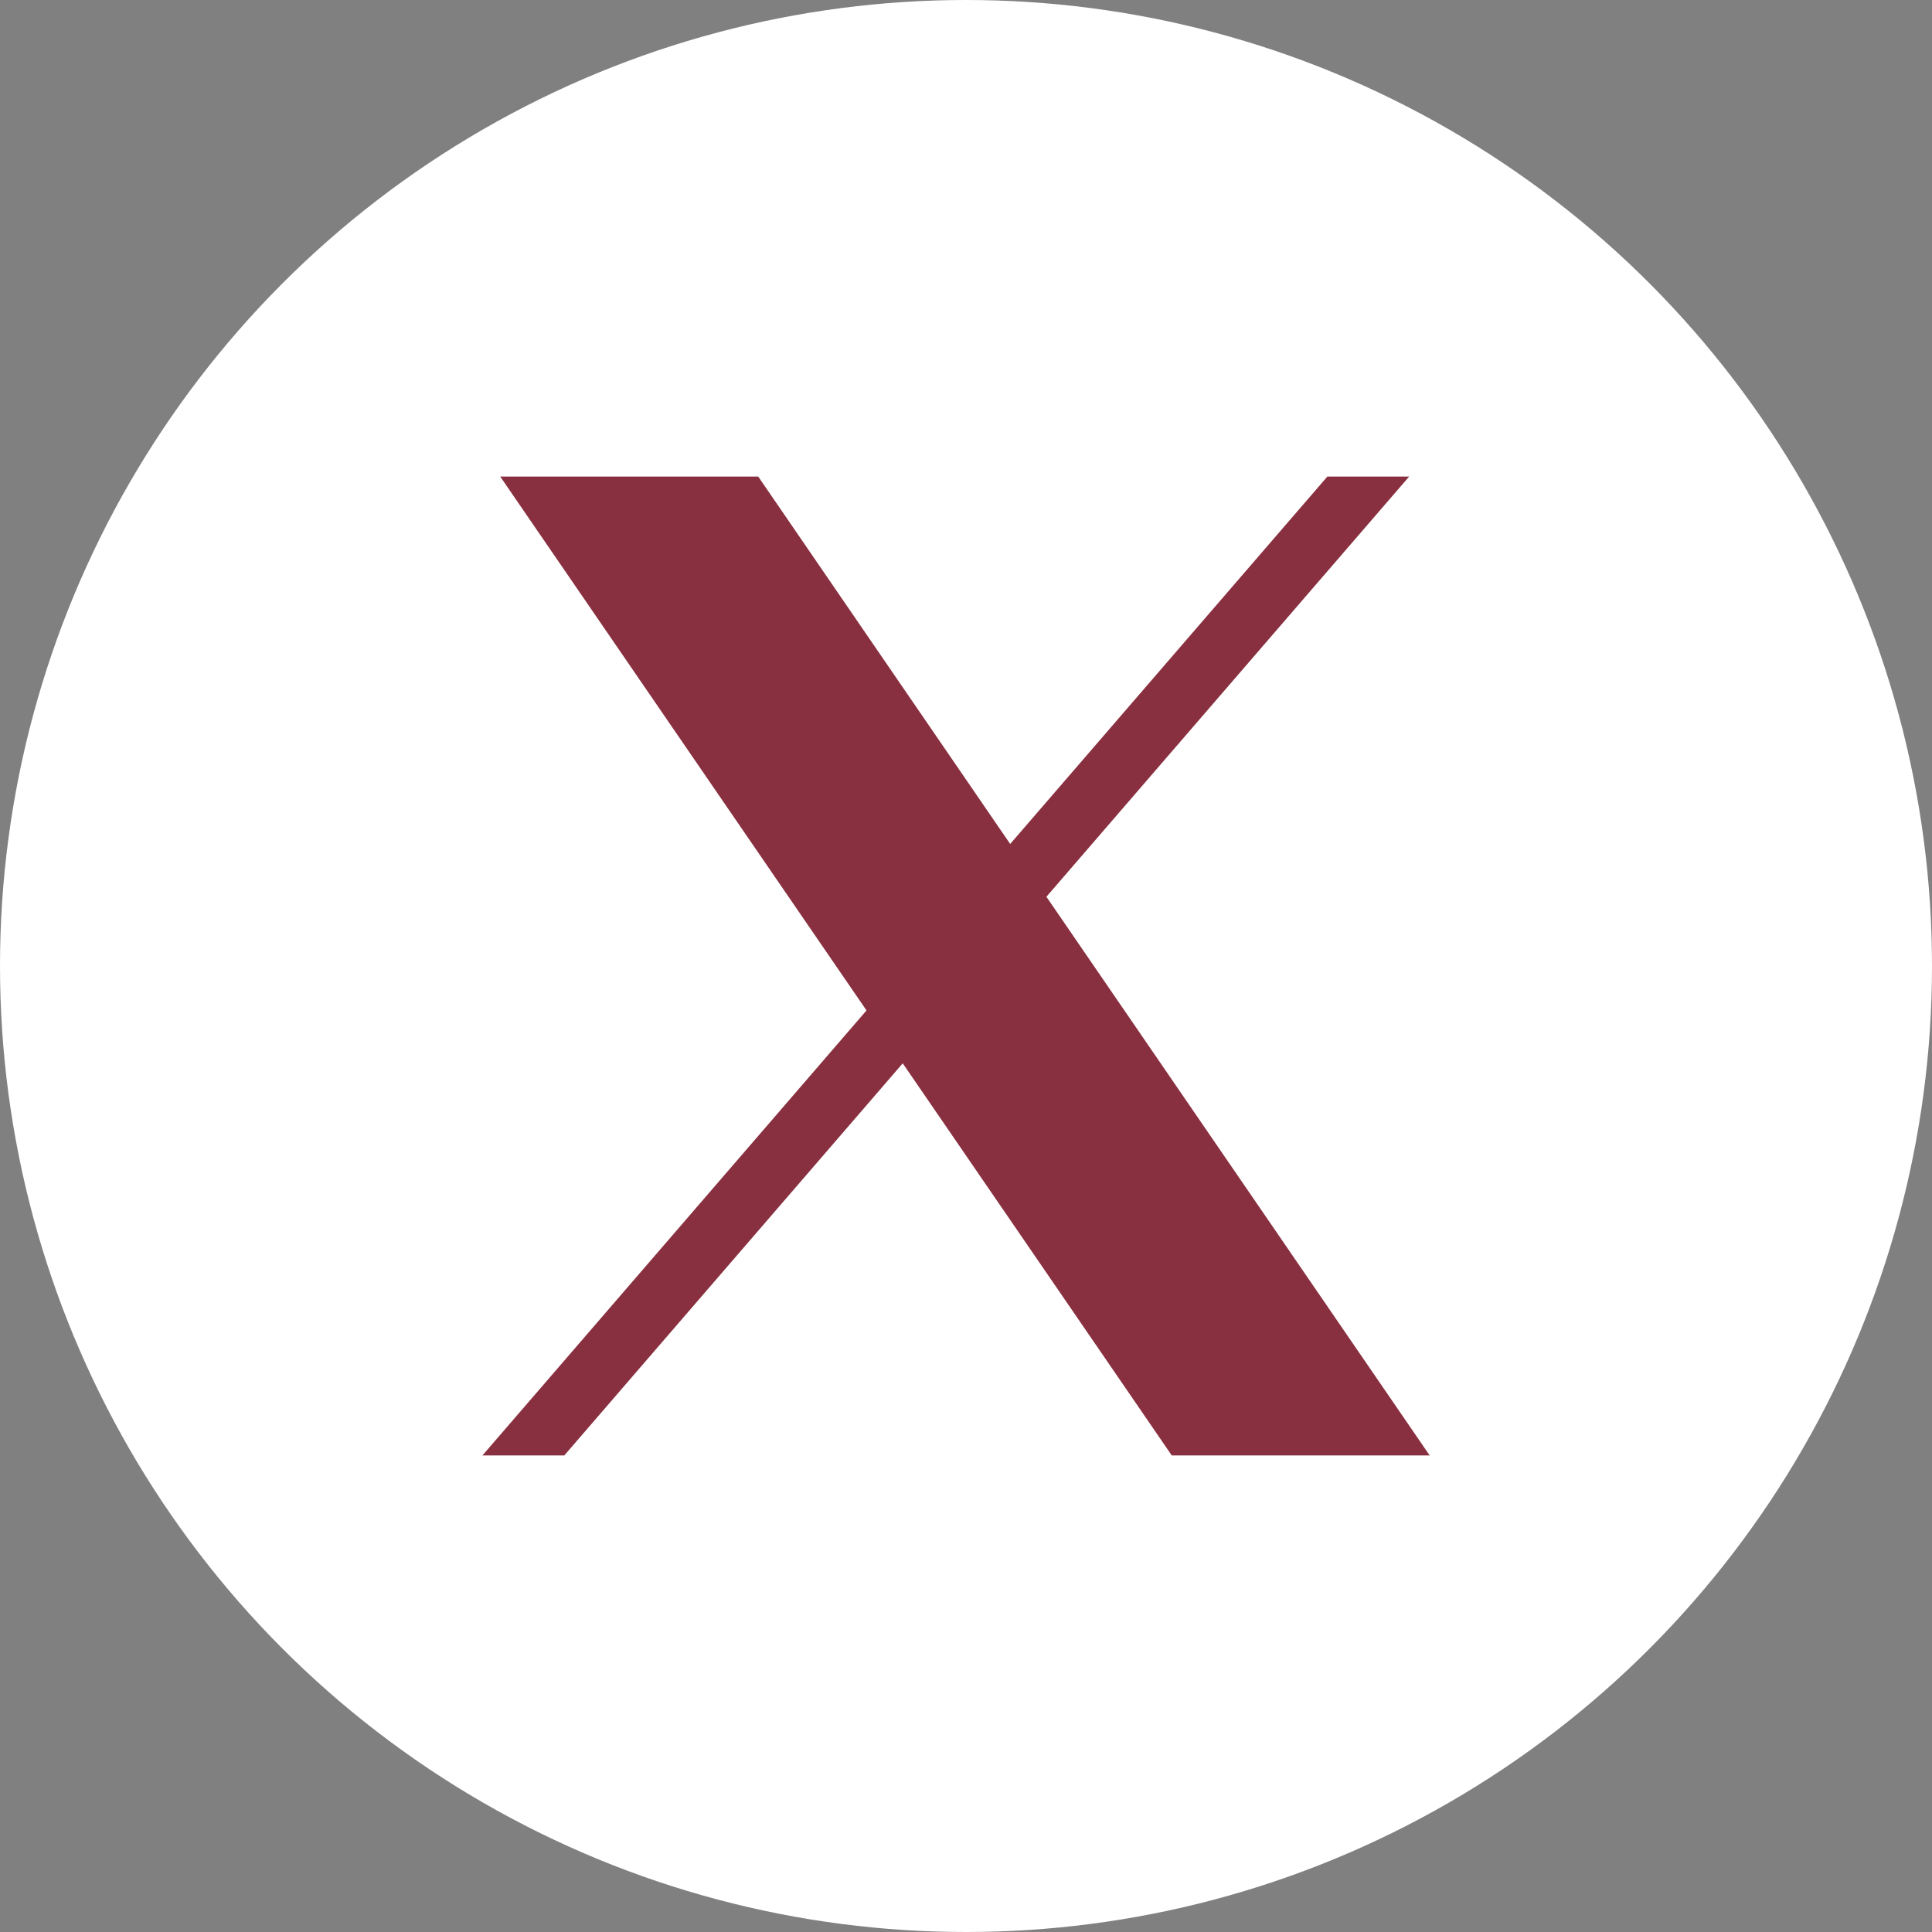 <svg width="24" height="24" viewBox="0 0 24 24" fill="none" xmlns="http://www.w3.org/2000/svg">
	<rect x="0" y="0" width="24" height="24" fill="#808080" stroke="none"/>
	<circle cx="12" cy="12" r="12" fill="white"/>
	<path d="M6.214 5.92L10.764 12.552L5.993 18.08H7.01L11.214 13.209L14.556 18.08H17.76L12.999 11.14L17.505 5.92H16.489L12.549 10.484L9.419 5.92H6.214Z" fill="#893040"/>
</svg>
